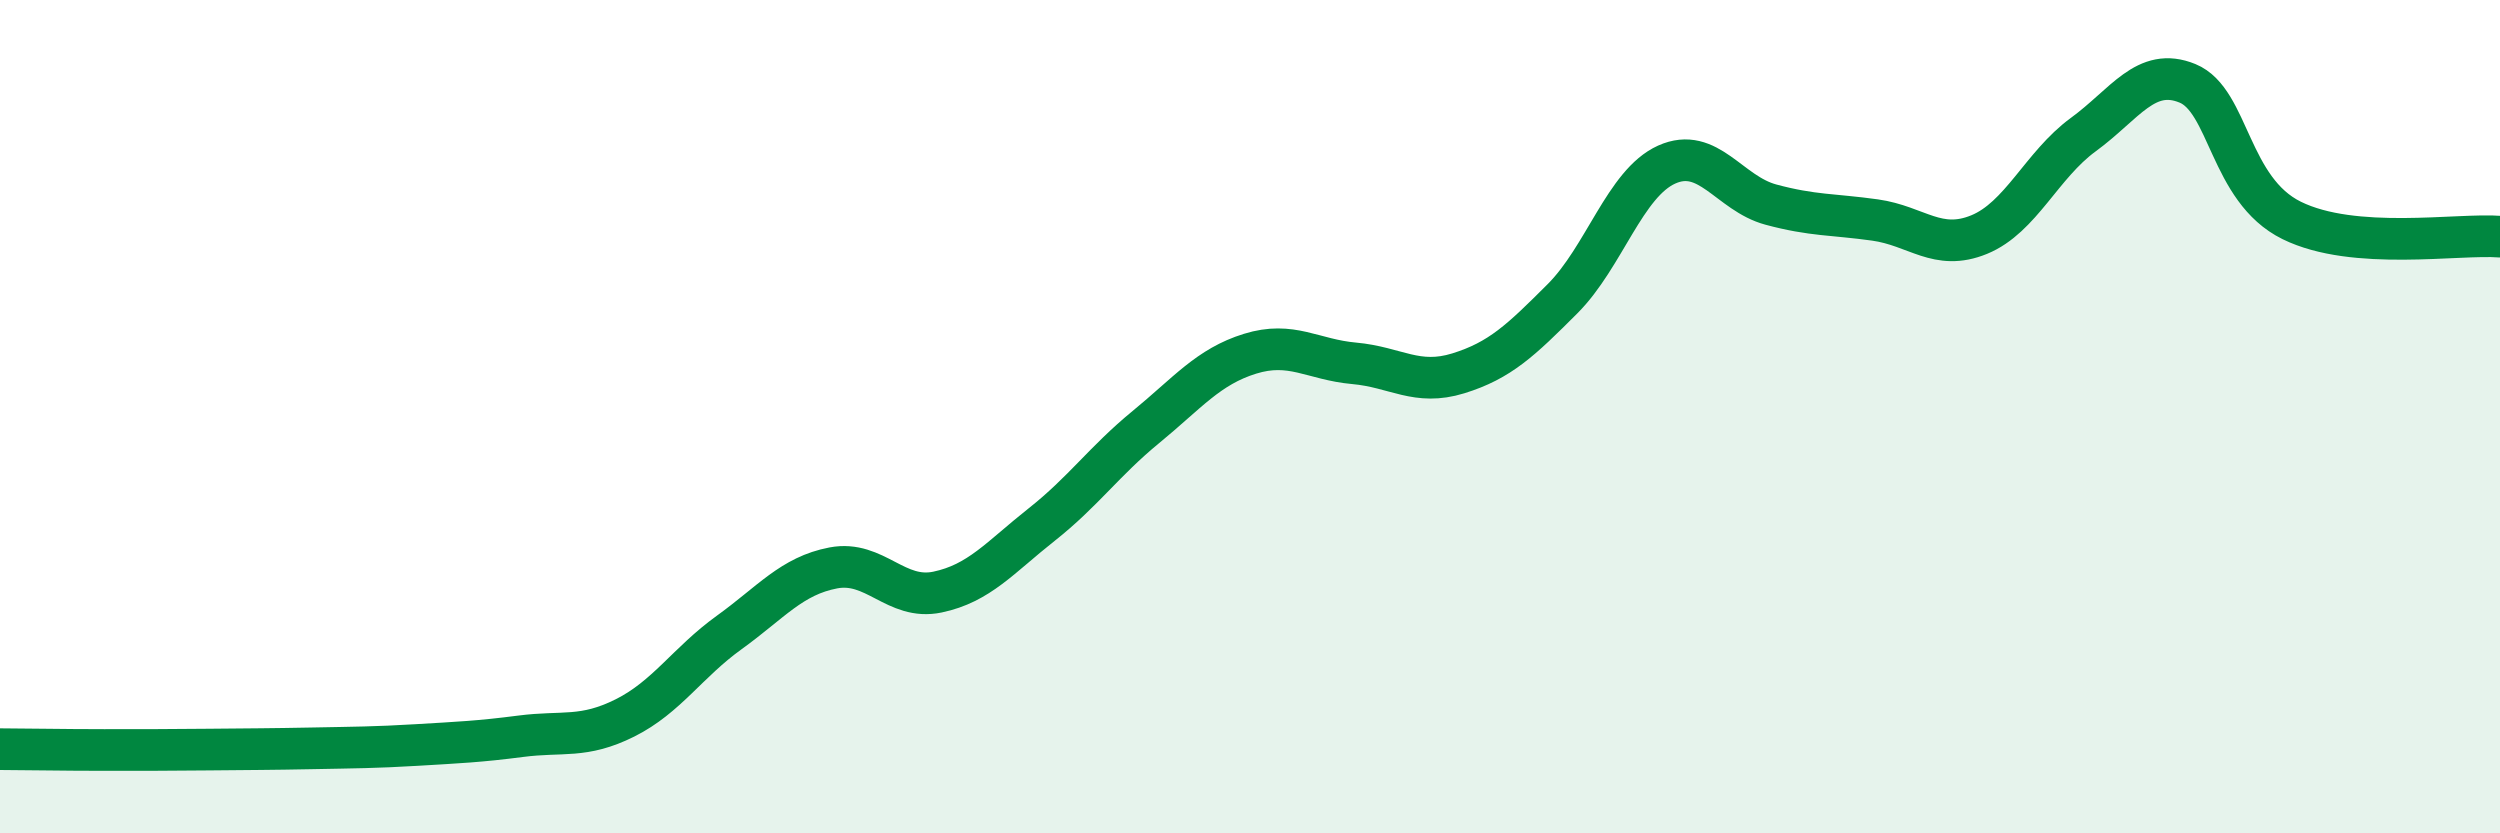 
    <svg width="60" height="20" viewBox="0 0 60 20" xmlns="http://www.w3.org/2000/svg">
      <path
        d="M 0,17.98 C 0.5,17.98 1.5,18 2.5,18 C 3.5,18 4,18 5,17.99 C 6,17.98 6.5,17.98 7.5,17.96 C 8.5,17.94 9,17.94 10,17.88 C 11,17.82 11.5,17.8 12.5,17.67 C 13.5,17.54 14,17.73 15,17.23 C 16,16.73 16.5,15.9 17.5,15.18 C 18.5,14.46 19,13.82 20,13.63 C 21,13.44 21.5,14.42 22.5,14.21 C 23.5,14 24,13.38 25,12.59 C 26,11.8 26.5,11.07 27.5,10.25 C 28.5,9.43 29,8.8 30,8.49 C 31,8.18 31.5,8.63 32.5,8.72 C 33.5,8.81 34,9.27 35,8.96 C 36,8.65 36.5,8.17 37.5,7.17 C 38.5,6.17 39,4.4 40,3.95 C 41,3.5 41.5,4.64 42.5,4.91 C 43.5,5.18 44,5.14 45,5.28 C 46,5.42 46.5,6.04 47.5,5.63 C 48.5,5.22 49,3.96 50,3.23 C 51,2.5 51.5,1.59 52.5,2 C 53.5,2.41 53.5,4.55 55,5.29 C 56.5,6.03 59,5.6 60,5.68L60 20L0 20Z"
        fill="#008740"
        opacity="0.1"
        stroke-linecap="round"
        stroke-linejoin="round"
      />
      <path
        d="M 0,17.98 C 0.5,17.98 1.5,18 2.5,18 C 3.5,18 4,18 5,17.99 C 6,17.98 6.5,17.98 7.5,17.96 C 8.5,17.94 9,17.94 10,17.88 C 11,17.82 11.5,17.8 12.5,17.67 C 13.5,17.54 14,17.73 15,17.23 C 16,16.73 16.5,15.9 17.5,15.18 C 18.5,14.46 19,13.82 20,13.63 C 21,13.44 21.5,14.42 22.5,14.21 C 23.5,14 24,13.38 25,12.59 C 26,11.8 26.5,11.07 27.5,10.25 C 28.5,9.43 29,8.8 30,8.49 C 31,8.18 31.5,8.63 32.5,8.72 C 33.5,8.81 34,9.27 35,8.96 C 36,8.65 36.5,8.17 37.5,7.17 C 38.5,6.17 39,4.4 40,3.95 C 41,3.5 41.5,4.64 42.5,4.91 C 43.5,5.18 44,5.14 45,5.28 C 46,5.42 46.5,6.04 47.5,5.63 C 48.5,5.22 49,3.96 50,3.23 C 51,2.5 51.5,1.59 52.5,2 C 53.5,2.41 53.5,4.55 55,5.29 C 56.5,6.03 59,5.6 60,5.68"
        stroke="#008740"
        stroke-width="1"
        fill="none"
        stroke-linecap="round"
        stroke-linejoin="round"
      />
    </svg>
  